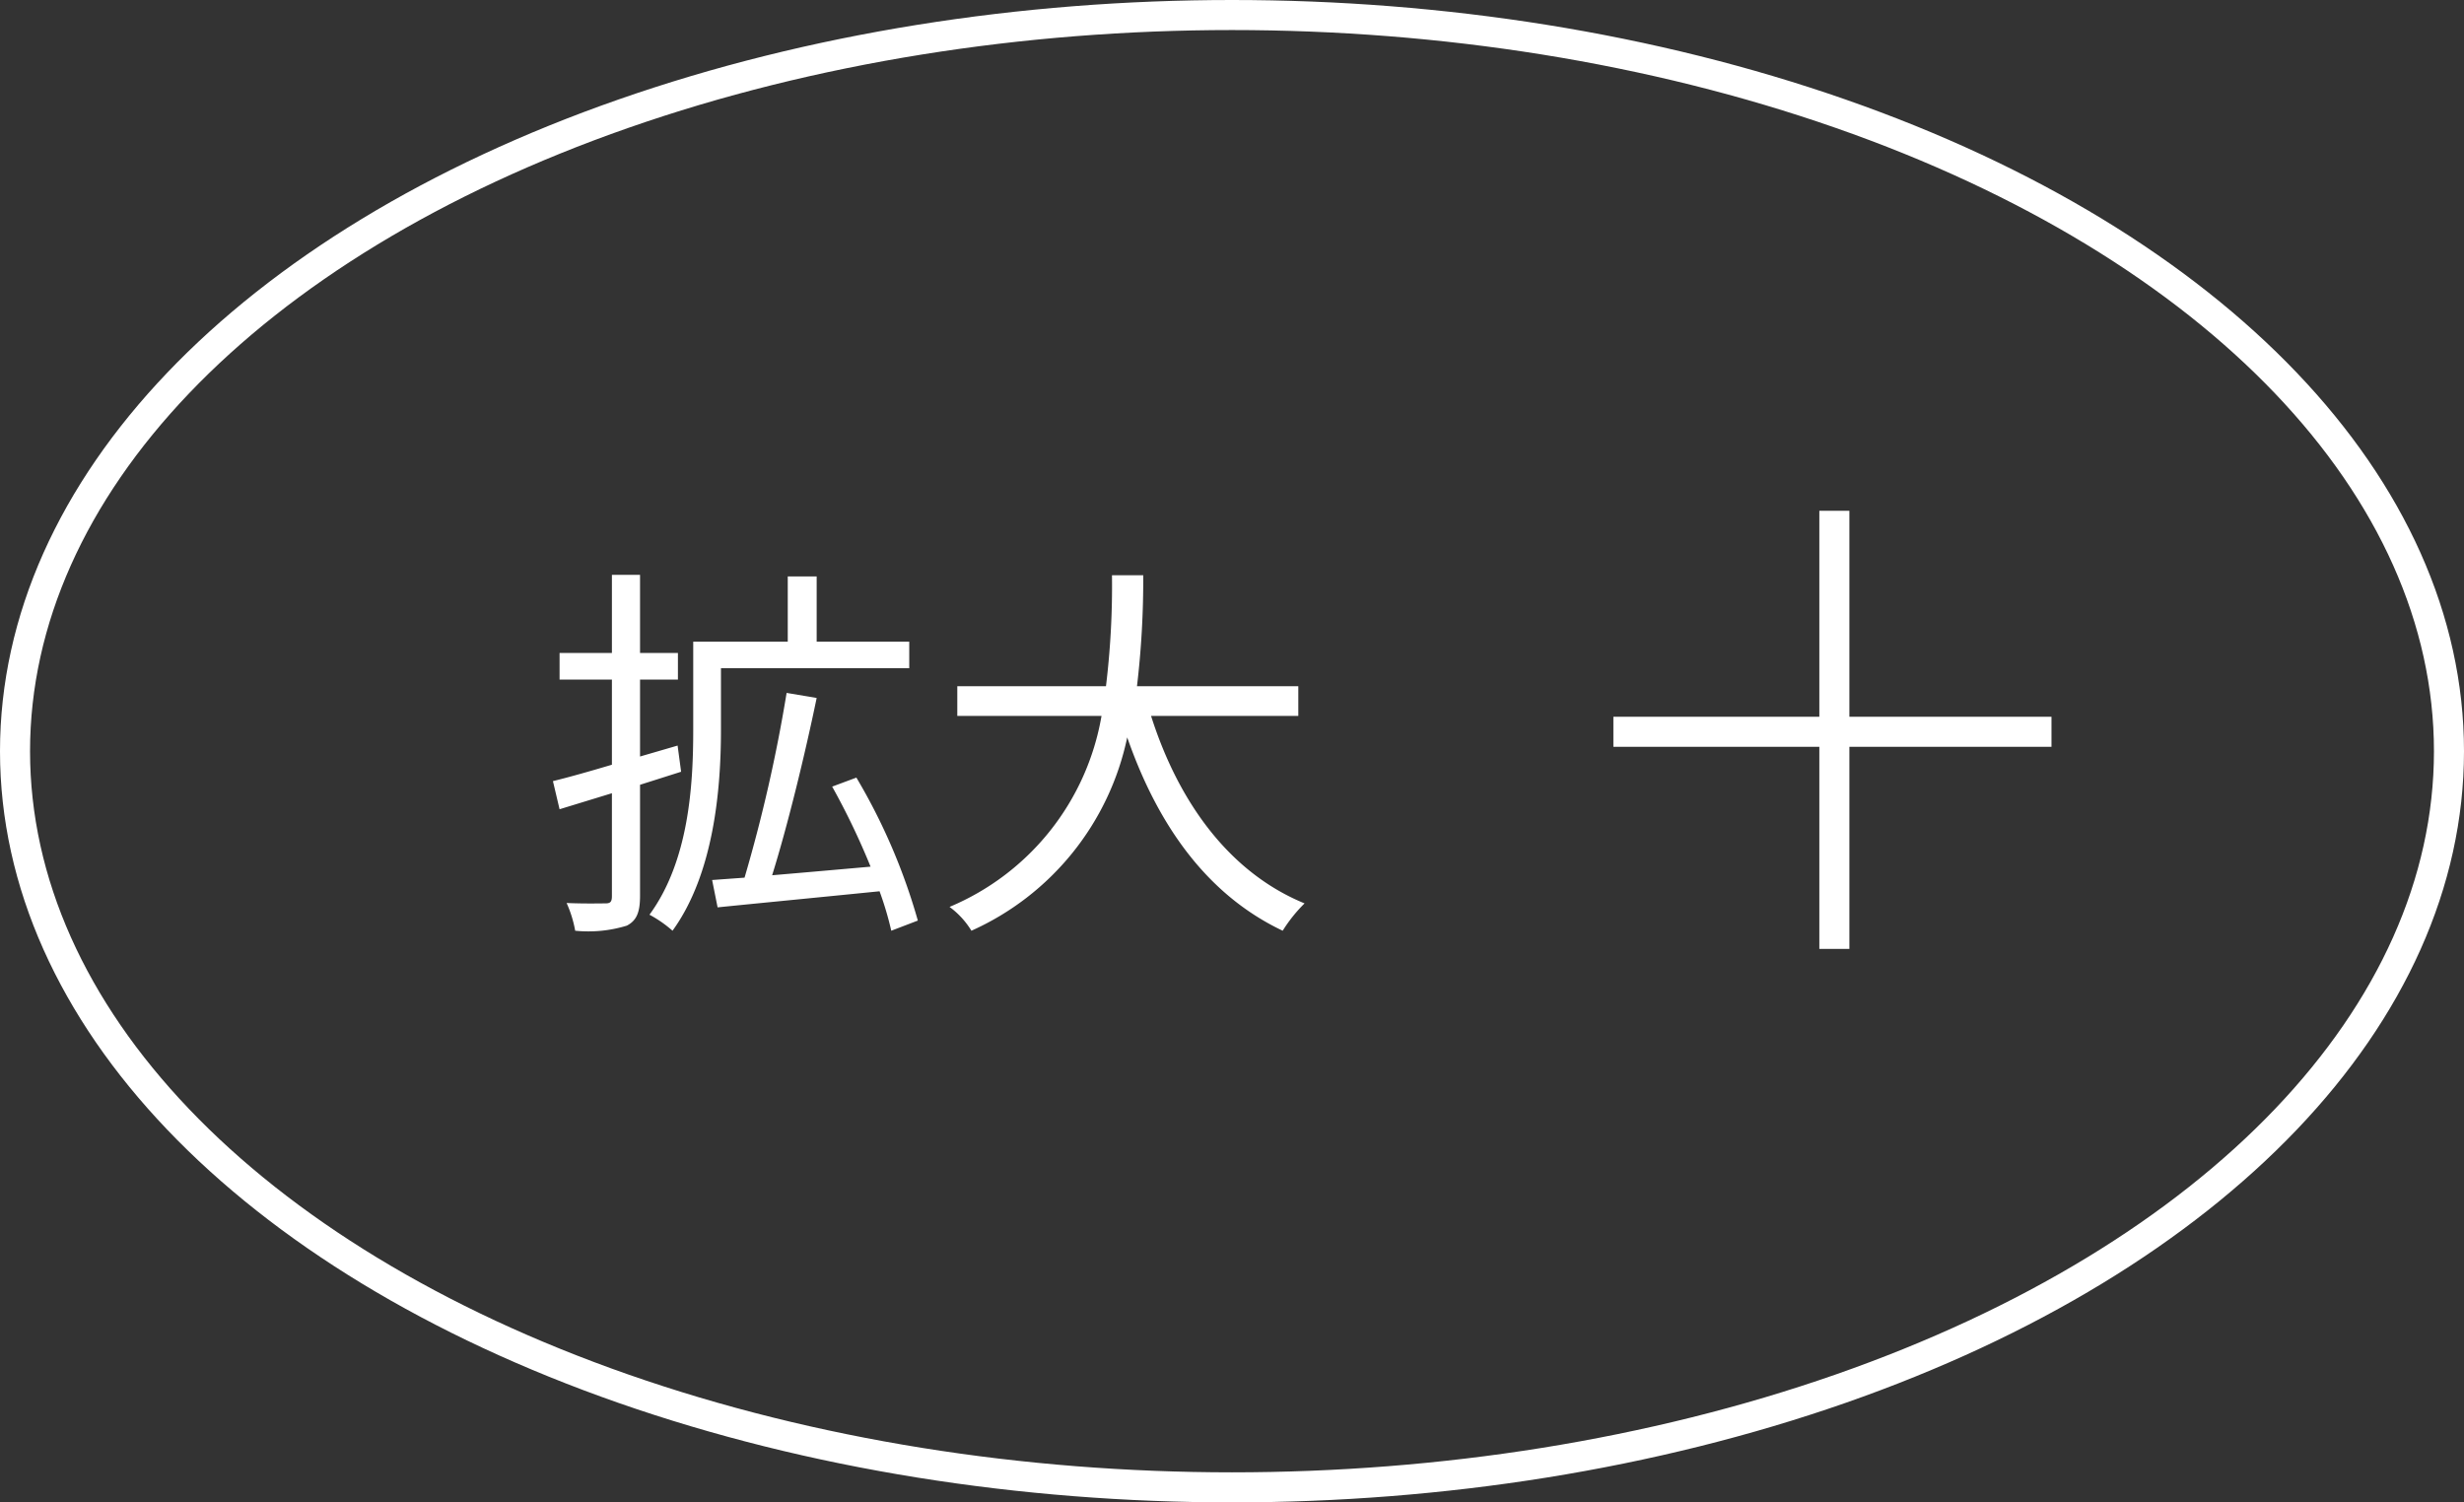 <svg xmlns="http://www.w3.org/2000/svg" width="82" height="50" viewBox="0 0 82 50">
  <rect x="0" y="0" width="82" height="50" fill="#333333" stroke="none"/>
  <g id="btn" transform="translate(-561 -6409)">
    <g id="楕円形_1" data-name="楕円形 1" transform="translate(561 6409)" fill="none" stroke="#fff" stroke-width="1">
      <ellipse cx="41" cy="25" rx="41" ry="25" stroke="none"/>
      <ellipse cx="41" cy="25" rx="40.5" ry="24.5" fill="none"/>
    </g>
    <path id="パス_3653" data-name="パス 3653" d="M-8.333-4.316l-.117-.871L-9.7-4.823V-7.384h1.261v-.884H-9.7v-2.6h-.936v2.6h-1.742v.884h1.742V-4.55c-.741.221-1.43.416-1.963.546l.221.936,1.742-.533V-.182c0,.2-.052.247-.221.247s-.7.013-1.287-.013a3.937,3.937,0,0,1,.286.923A4.353,4.353,0,0,0-10.14.806C-9.815.637-9.7.364-9.7-.182v-3.7Zm1.326-3.445H-.741v-.884H-3.822v-2.171h-.962v2.171H-7.93v2.938c0,1.833-.143,4.355-1.456,6.149a4.031,4.031,0,0,1,.767.533c1.378-1.9,1.612-4.719,1.612-6.682ZM-.455.637A19.975,19.975,0,0,0-2.5-4.121l-.806.3A23.987,23.987,0,0,1-2.028-1.157c-1.131.1-2.262.2-3.276.286.52-1.664,1.092-4.017,1.482-5.9l-1-.169a51.053,51.053,0,0,1-1.4,6.149l-1.079.078.182.91C-5.681.052-3.666-.143-1.729-.338A10.813,10.813,0,0,1-1.339.975ZM12.207-6.175v-.988H6.838a30.185,30.185,0,0,0,.208-3.692H6.006a27.689,27.689,0,0,1-.2,3.692H.858v.988h4.8A8.44,8.44,0,0,1,.6.182a2.789,2.789,0,0,1,.728.793A9.1,9.1,0,0,0,6.513-5.46C7.54-2.509,9.191-.208,11.687.975a4.972,4.972,0,0,1,.728-.91c-2.509-1.027-4.2-3.38-5.109-6.24Z" transform="translate(592 6439)" fill="#fff"/>
    <g id="グループ_4452" data-name="グループ 4452" transform="translate(614.692 6426)">
      <path id="パス_16" data-name="パス 16" d="M580.333,2527h14.58" transform="translate(-580.333 -2519.646)" fill="none" stroke="#fff" stroke-width="1"/>
      <path id="パス_17" data-name="パス 17" d="M0,0H14.58" transform="translate(7.354) rotate(90)" fill="none" stroke="#fff" stroke-width="1"/>
    </g>
  </g>
</svg>
